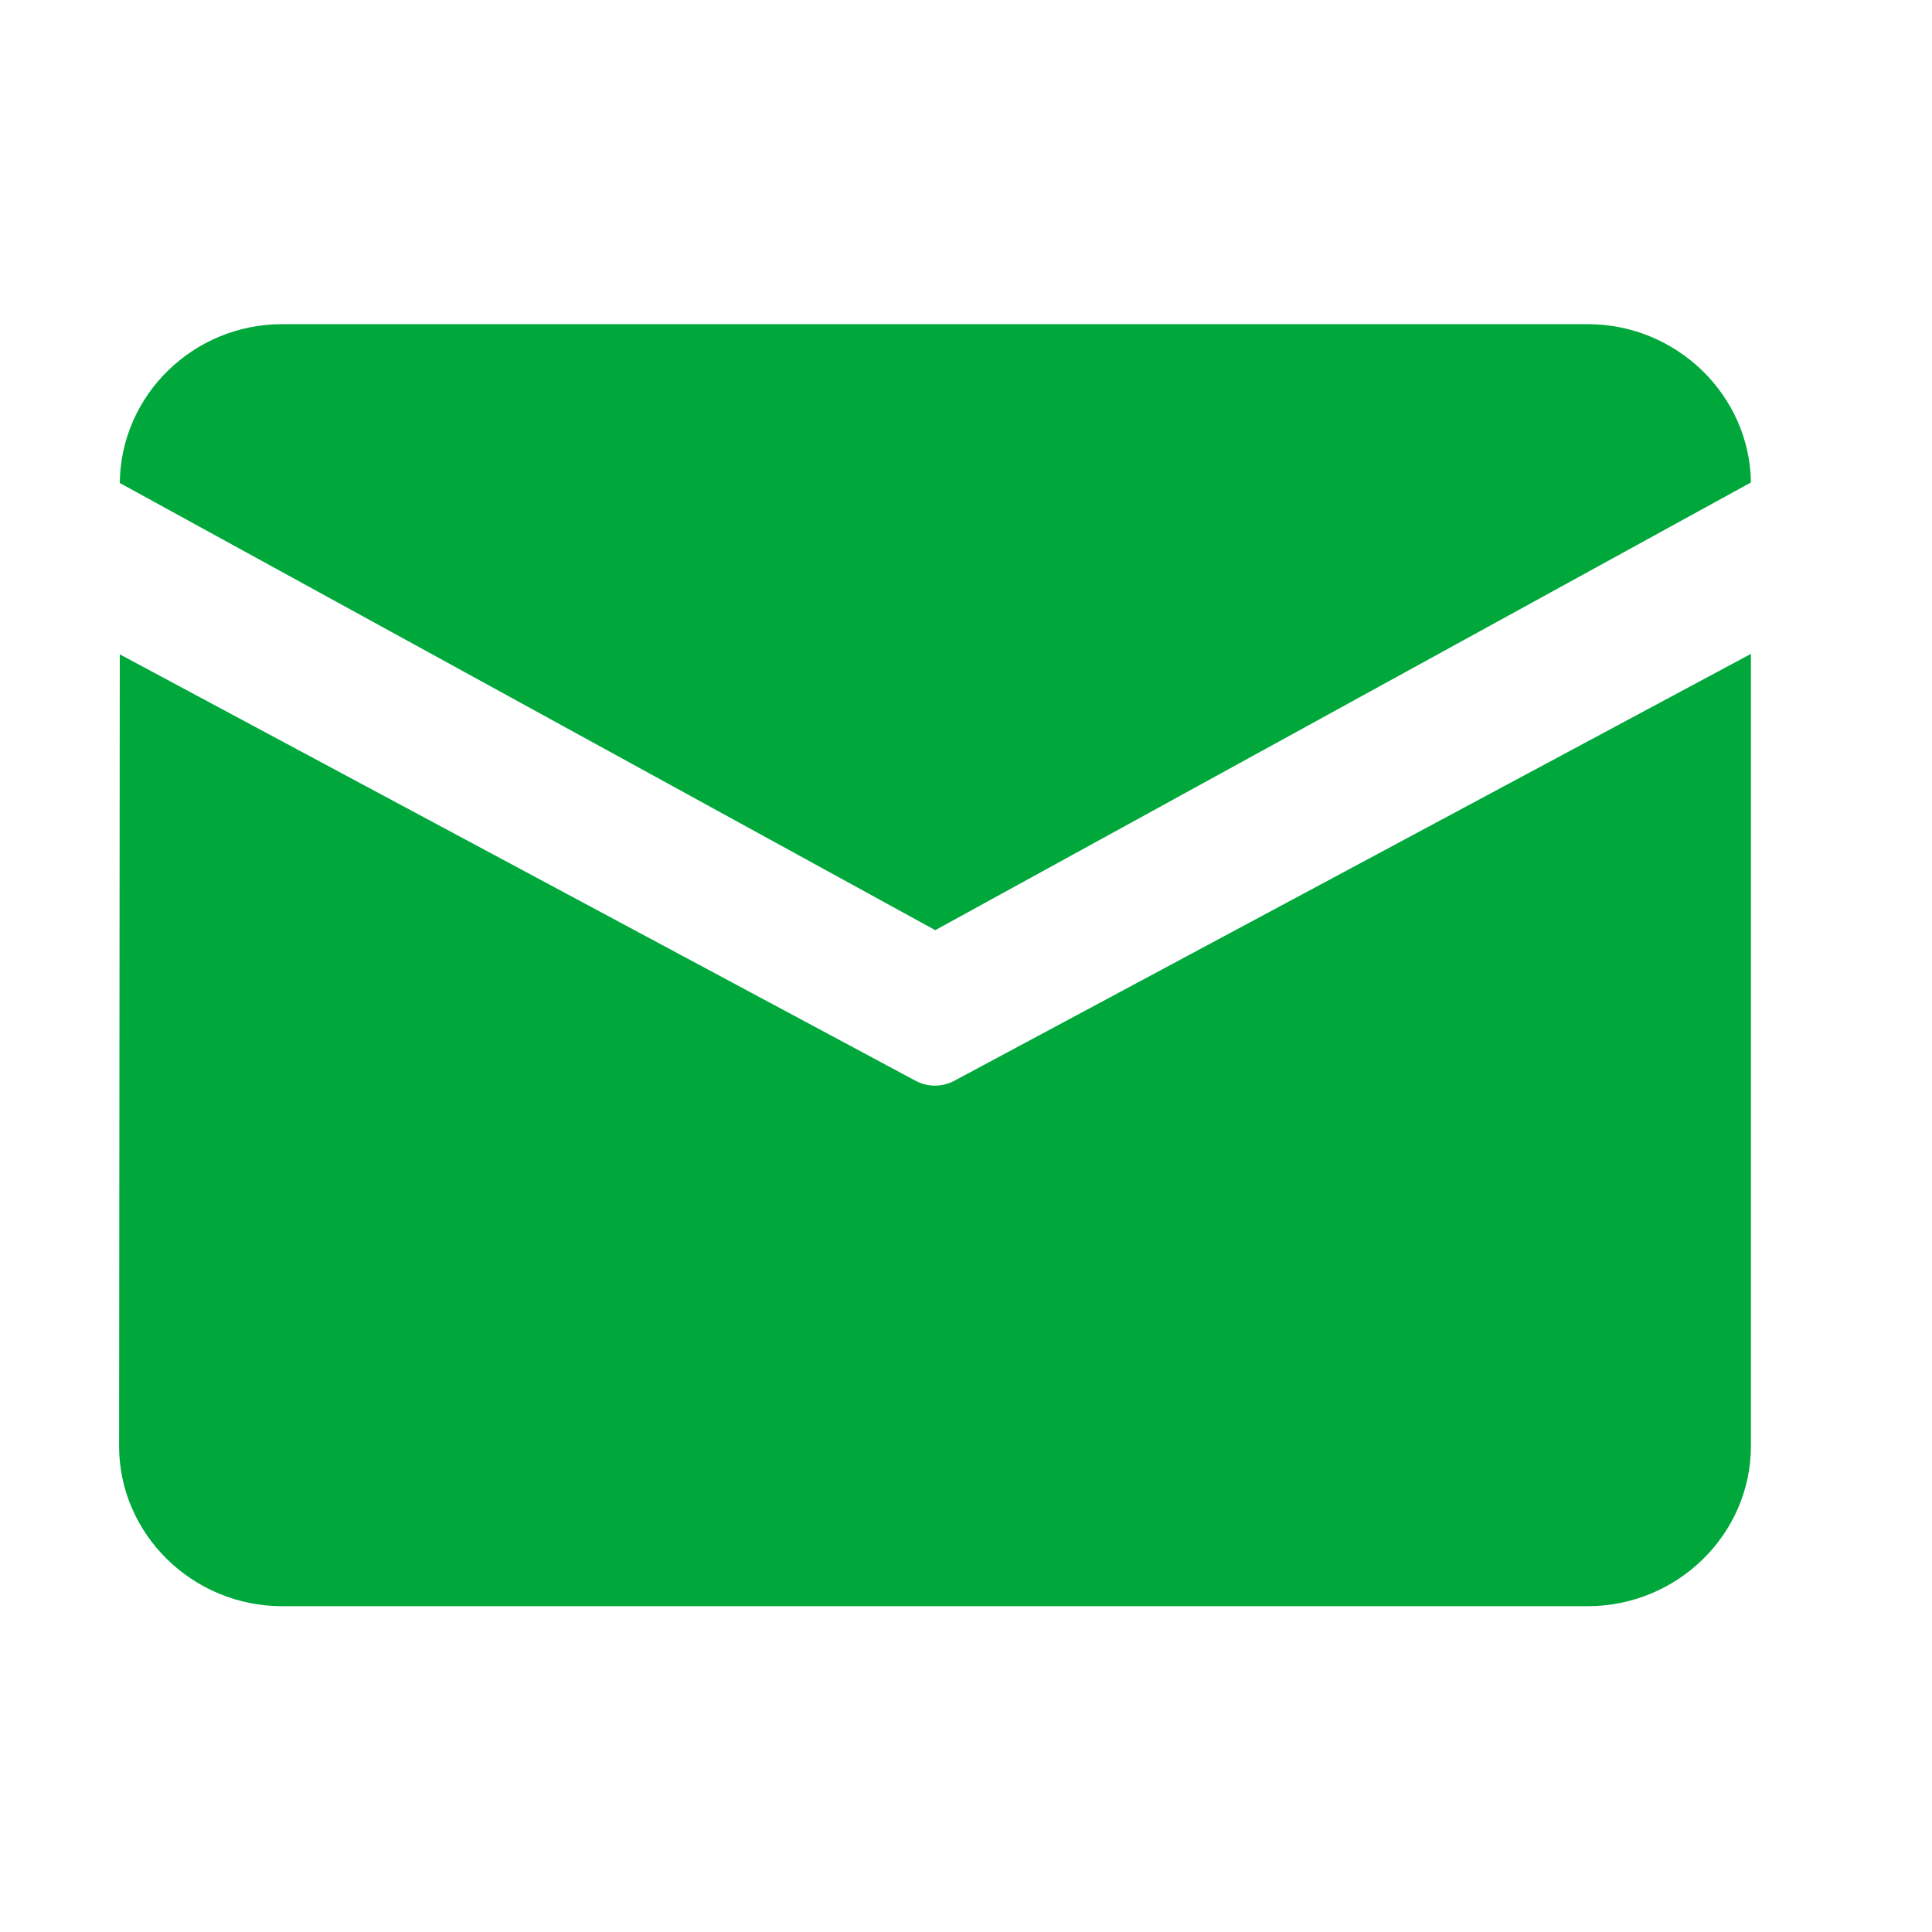 <svg width="22" height="22" viewBox="0 0 22 22" fill="none" xmlns="http://www.w3.org/2000/svg">
<g clip-path="url(#clip0_9_21)">
<path d="M3.214 3.691H18.079C19.093 3.691 19.925 4.501 19.938 5.494L10.65 10.592L1.364 5.5C1.373 4.503 2.198 3.691 3.214 3.691ZM1.364 7.451L1.356 16.466C1.356 17.469 2.191 18.29 3.214 18.29H18.079C19.102 18.29 19.938 17.469 19.938 16.466V7.446L10.869 12.306C10.729 12.381 10.562 12.381 10.424 12.306L1.364 7.451Z" fill="#00A83C"/>
</g>
<defs>
<clipPath id="clip0_9_21">
<rect width="22" height="22" fill="white"/>
</clipPath>
</defs>
</svg>
